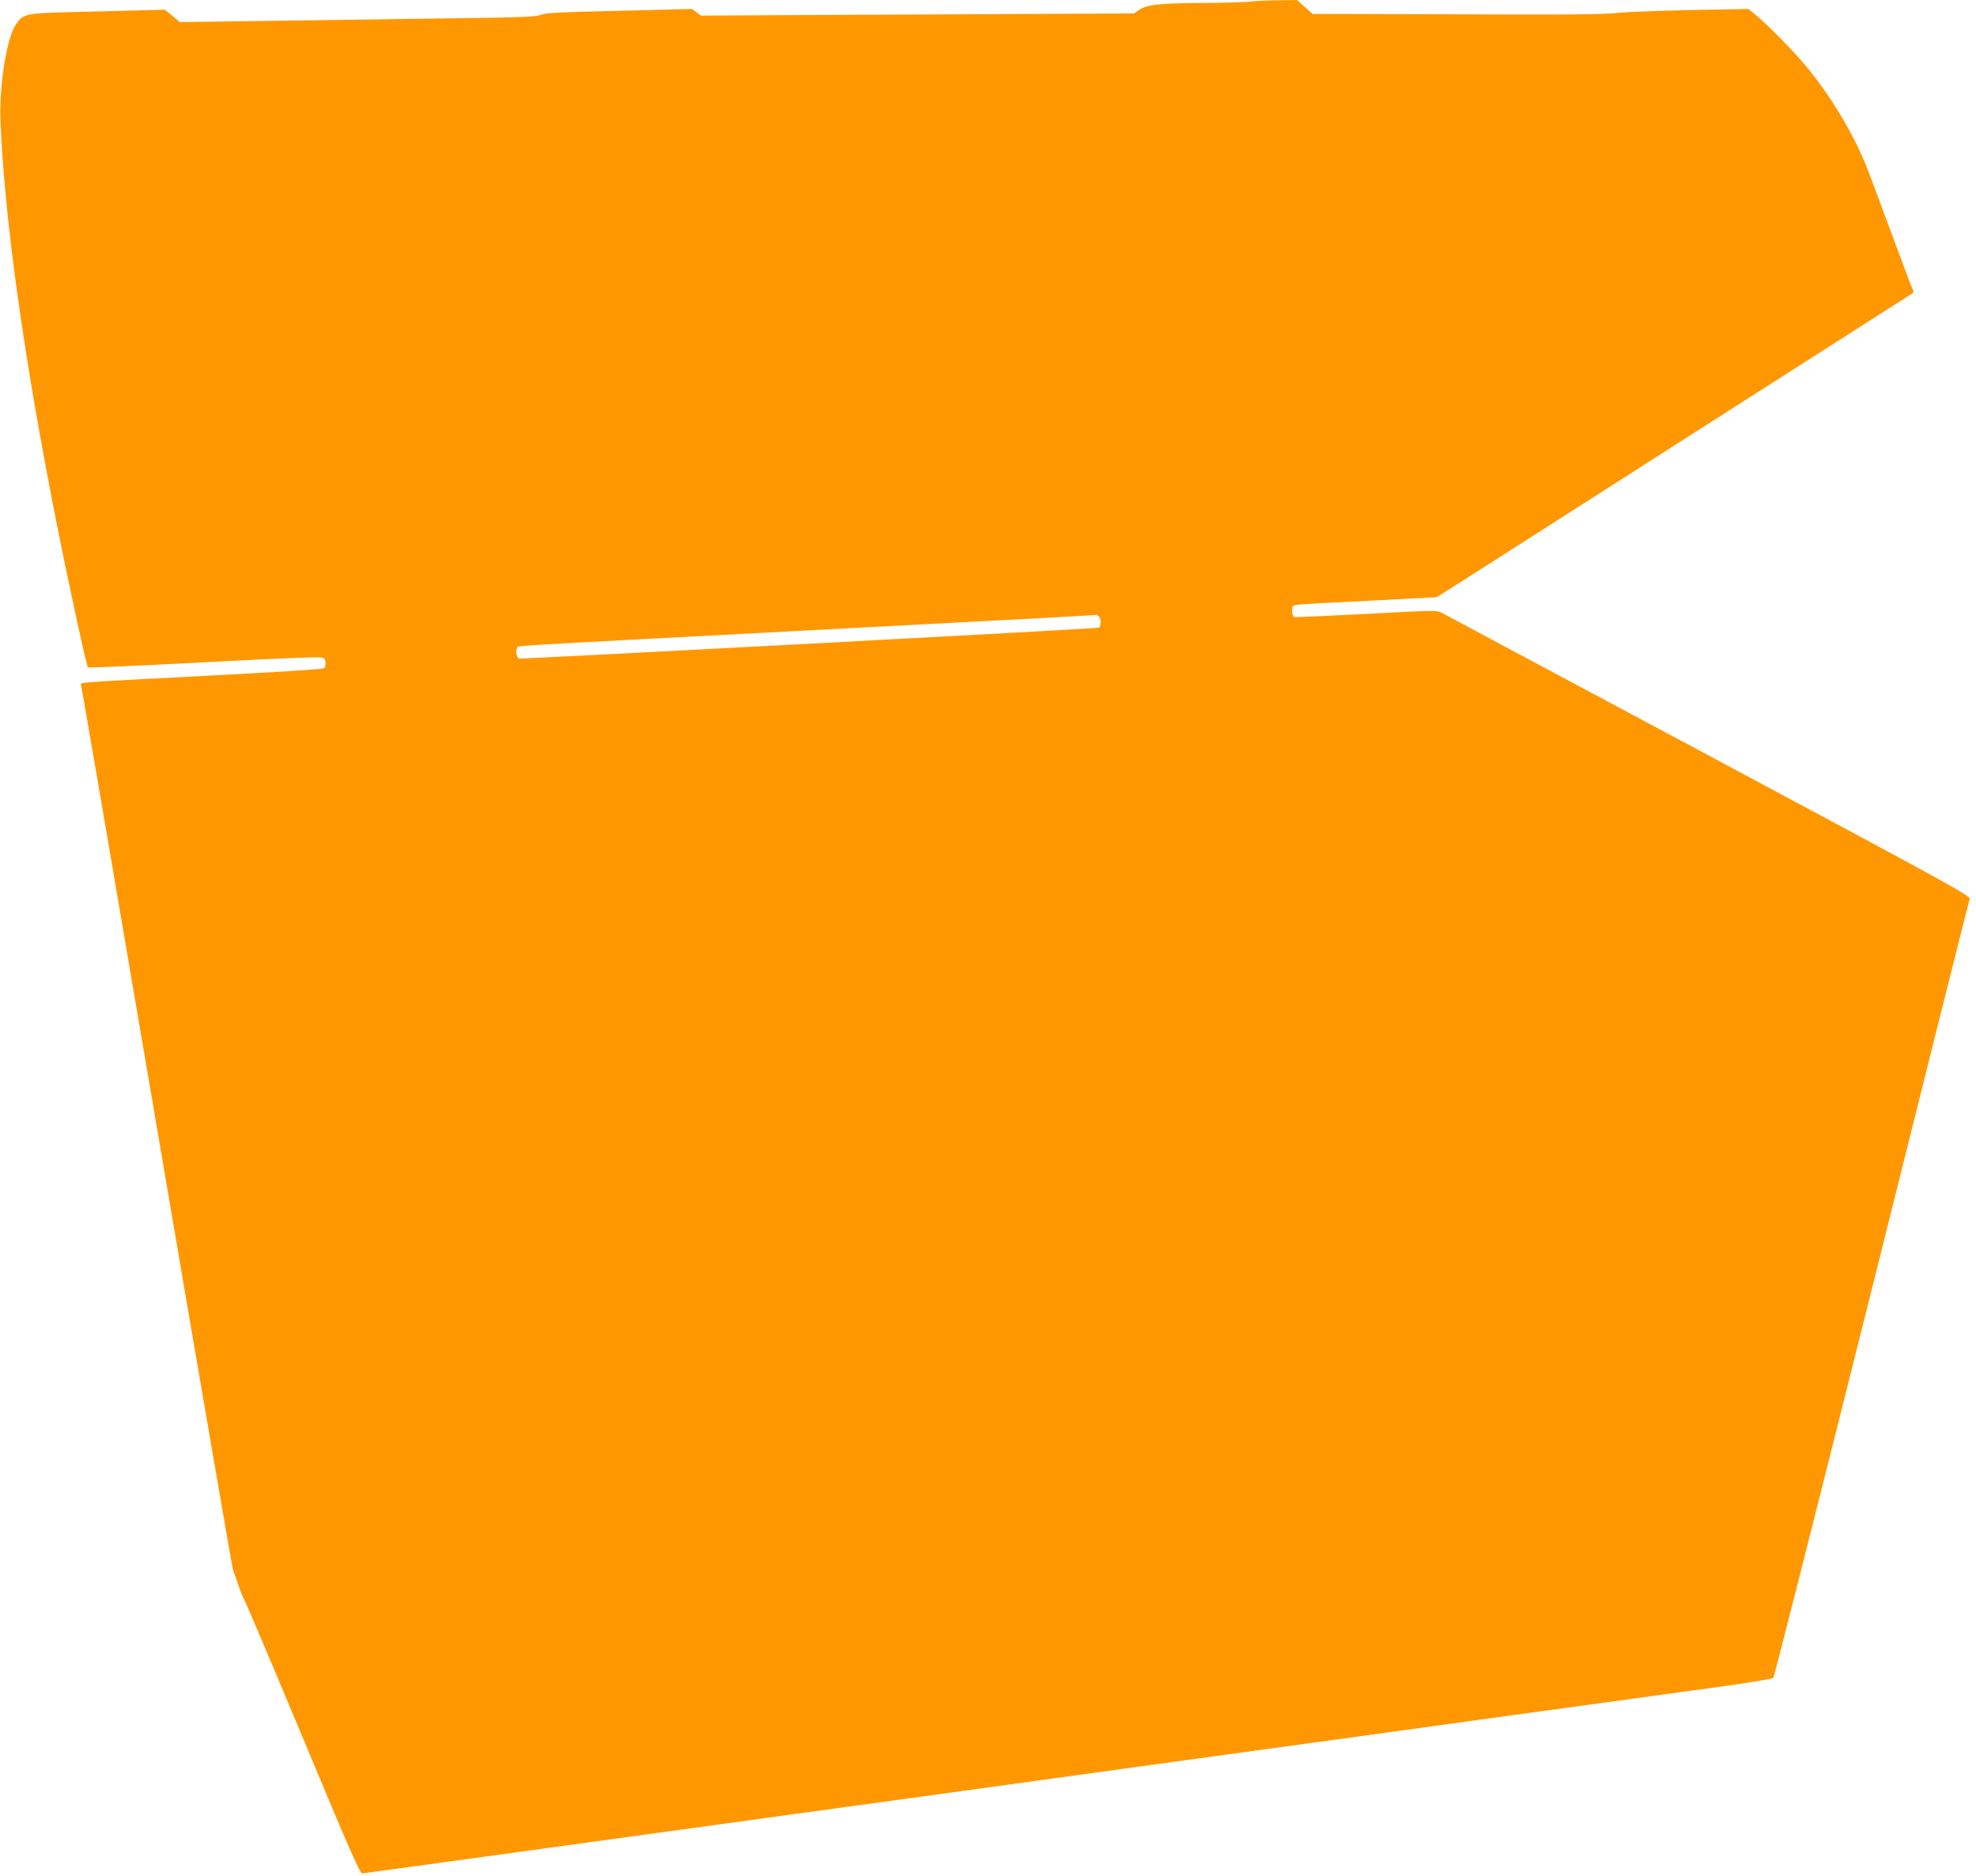 <?xml version="1.0" standalone="no"?>
<!DOCTYPE svg PUBLIC "-//W3C//DTD SVG 20010904//EN"
 "http://www.w3.org/TR/2001/REC-SVG-20010904/DTD/svg10.dtd">
<svg version="1.0" xmlns="http://www.w3.org/2000/svg"
 width="1280pt" height="1215pt" viewBox="0 0 1280 1215"
 preserveAspectRatio="xMidYMid meet">
<g transform="translate(0,1215) scale(0.1,-0.1)"
fill="#ff9800" stroke="none">
<path d="M8090 12139 c-47 -4 -184 -8 -305 -8 -274 -2 -353 -11 -403 -43 l-37
-25 -1402 -7 -1402 -7 -29 21 -29 22 -471 -12 c-390 -9 -477 -13 -509 -26 -33
-14 -128 -17 -673 -24 -349 -5 -867 -12 -1150 -16 l-515 -7 -48 40 -48 40
-162 -4 c-89 -2 -286 -8 -437 -11 -306 -8 -320 -11 -368 -82 -59 -88 -107
-390 -99 -620 25 -631 151 -1535 362 -2600 81 -408 195 -931 204 -942 4 -4
345 11 760 33 574 30 756 37 767 28 17 -14 18 -53 2 -67 -8 -6 -308 -25 -713
-46 -914 -48 -868 -44 -860 -64 4 -10 224 -1295 490 -2857 266 -1562 488
-2853 494 -2870 48 -140 63 -180 71 -191 6 -6 177 -410 380 -895 305 -731 372
-884 387 -882 17 2 545 74 2788 383 556 76 1602 220 2325 320 723 99 1770 243
2325 320 556 76 1163 160 1350 185 187 26 345 52 352 58 6 7 293 1139 638
2517 344 1378 629 2515 634 2526 9 21 -88 74 -1692 932 -936 500 -1716 917
-1733 926 -29 14 -68 13 -485 -10 -249 -13 -459 -22 -466 -20 -7 3 -13 21 -13
40 0 33 2 35 43 40 23 3 233 15 467 26 l425 22 90 56 c50 31 743 474 1540 984
798 510 1454 929 1458 931 4 1 1 16 -7 32 -8 17 -66 172 -130 345 -64 173
-133 358 -153 410 -82 216 -226 462 -390 665 -80 100 -273 296 -348 355 l-40
32 -365 -7 c-201 -4 -410 -12 -465 -17 -113 -13 -287 -14 -1286 -10 l-707 2
-50 45 -50 45 -113 -2 c-63 0 -152 -4 -199 -9z m-972 -3981 c16 -16 15 -67 0
-73 -19 -7 -3750 -205 -3758 -200 -14 9 -21 57 -10 69 12 16 -164 5 1935 116
1621 85 1786 94 1811 98 5 1 15 -3 22 -10z"/>
</g>
</svg>
